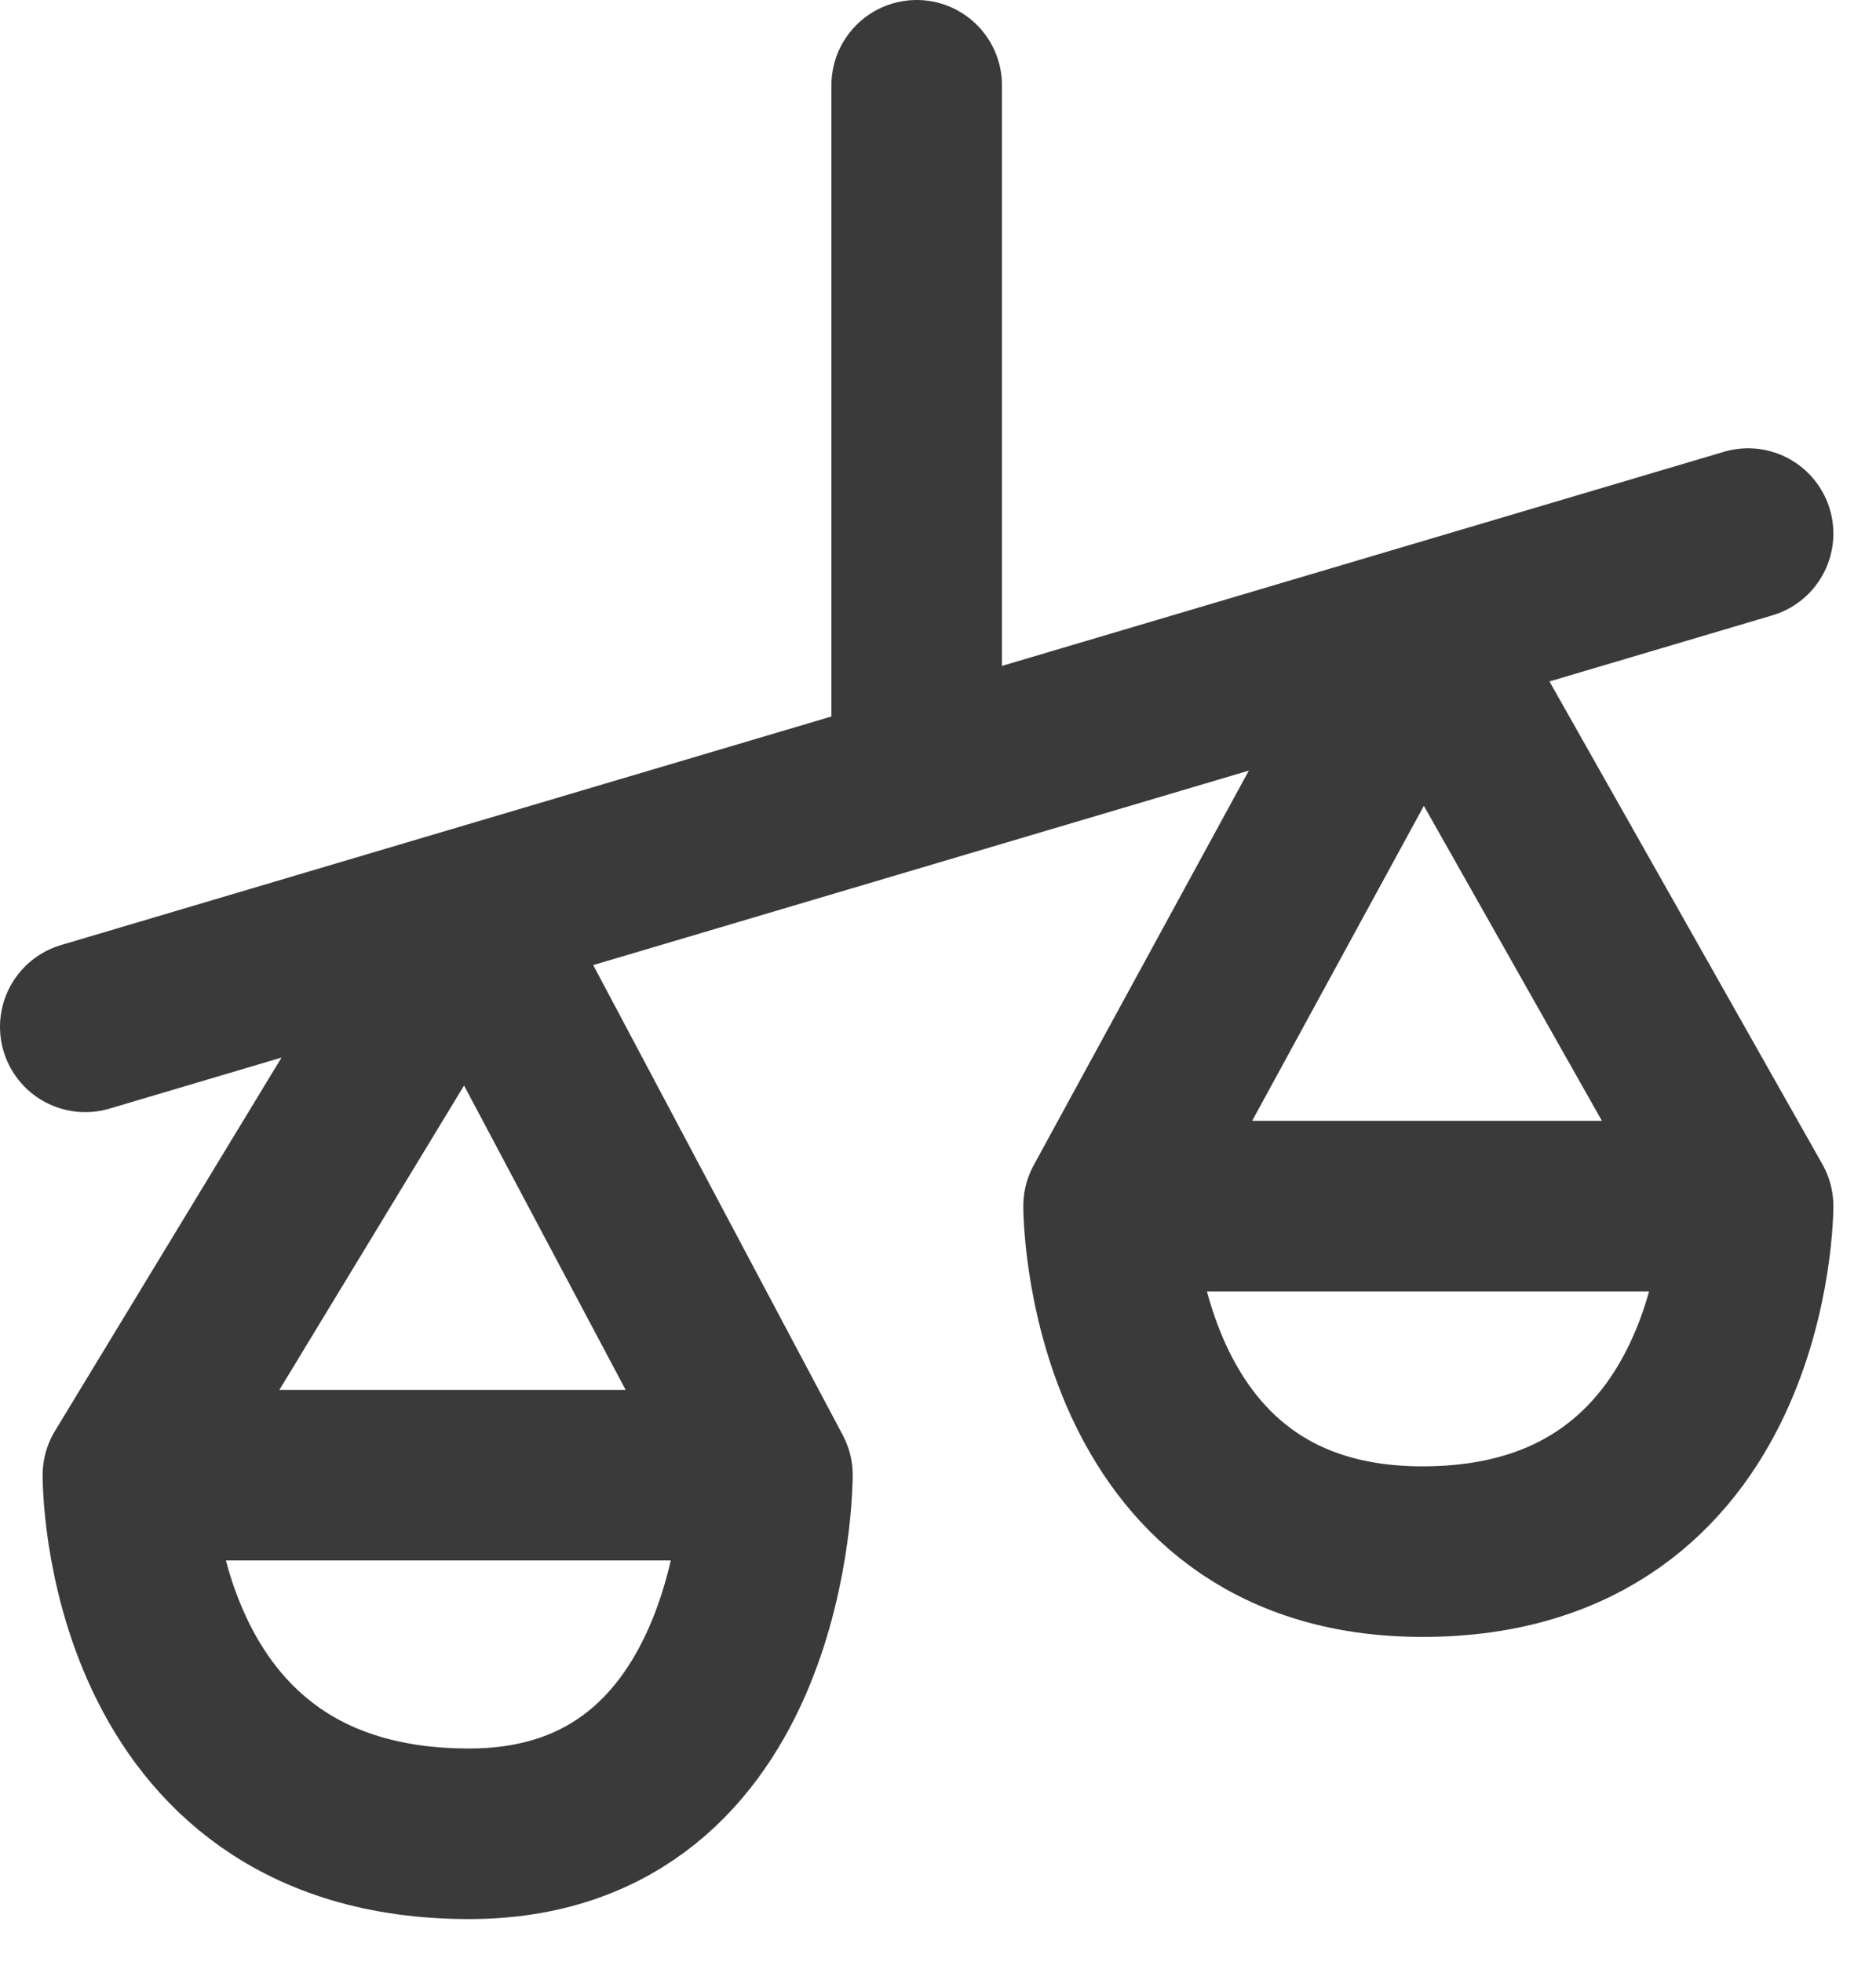 <svg width="22" height="23" viewBox="0 0 22 23" fill="none" xmlns="http://www.w3.org/2000/svg">
<path d="M1 12.039L5.5 10.704M20.5 6.256L16.682 7.388M10.75 9.147V1M10.75 9.147L5.5 10.704M10.75 9.147L16.682 7.388M5.5 10.704L1.5 17.295M5.5 10.704L9 17.295M1.5 17.295H9M1.5 17.295C1.5 17.295 1.469 21.5 5.5 21.5C9 21.5 9 17.295 9 17.295M16.682 7.388L13 14.141M16.682 7.388L20.5 14.141M13 14.141H20.5M13 14.141C13 14.141 13 18.192 16.682 18.192C20.5 18.192 20.5 14.141 20.5 14.141" stroke="#3A3A3A" stroke-width="2" stroke-linecap="round"/>
</svg>
